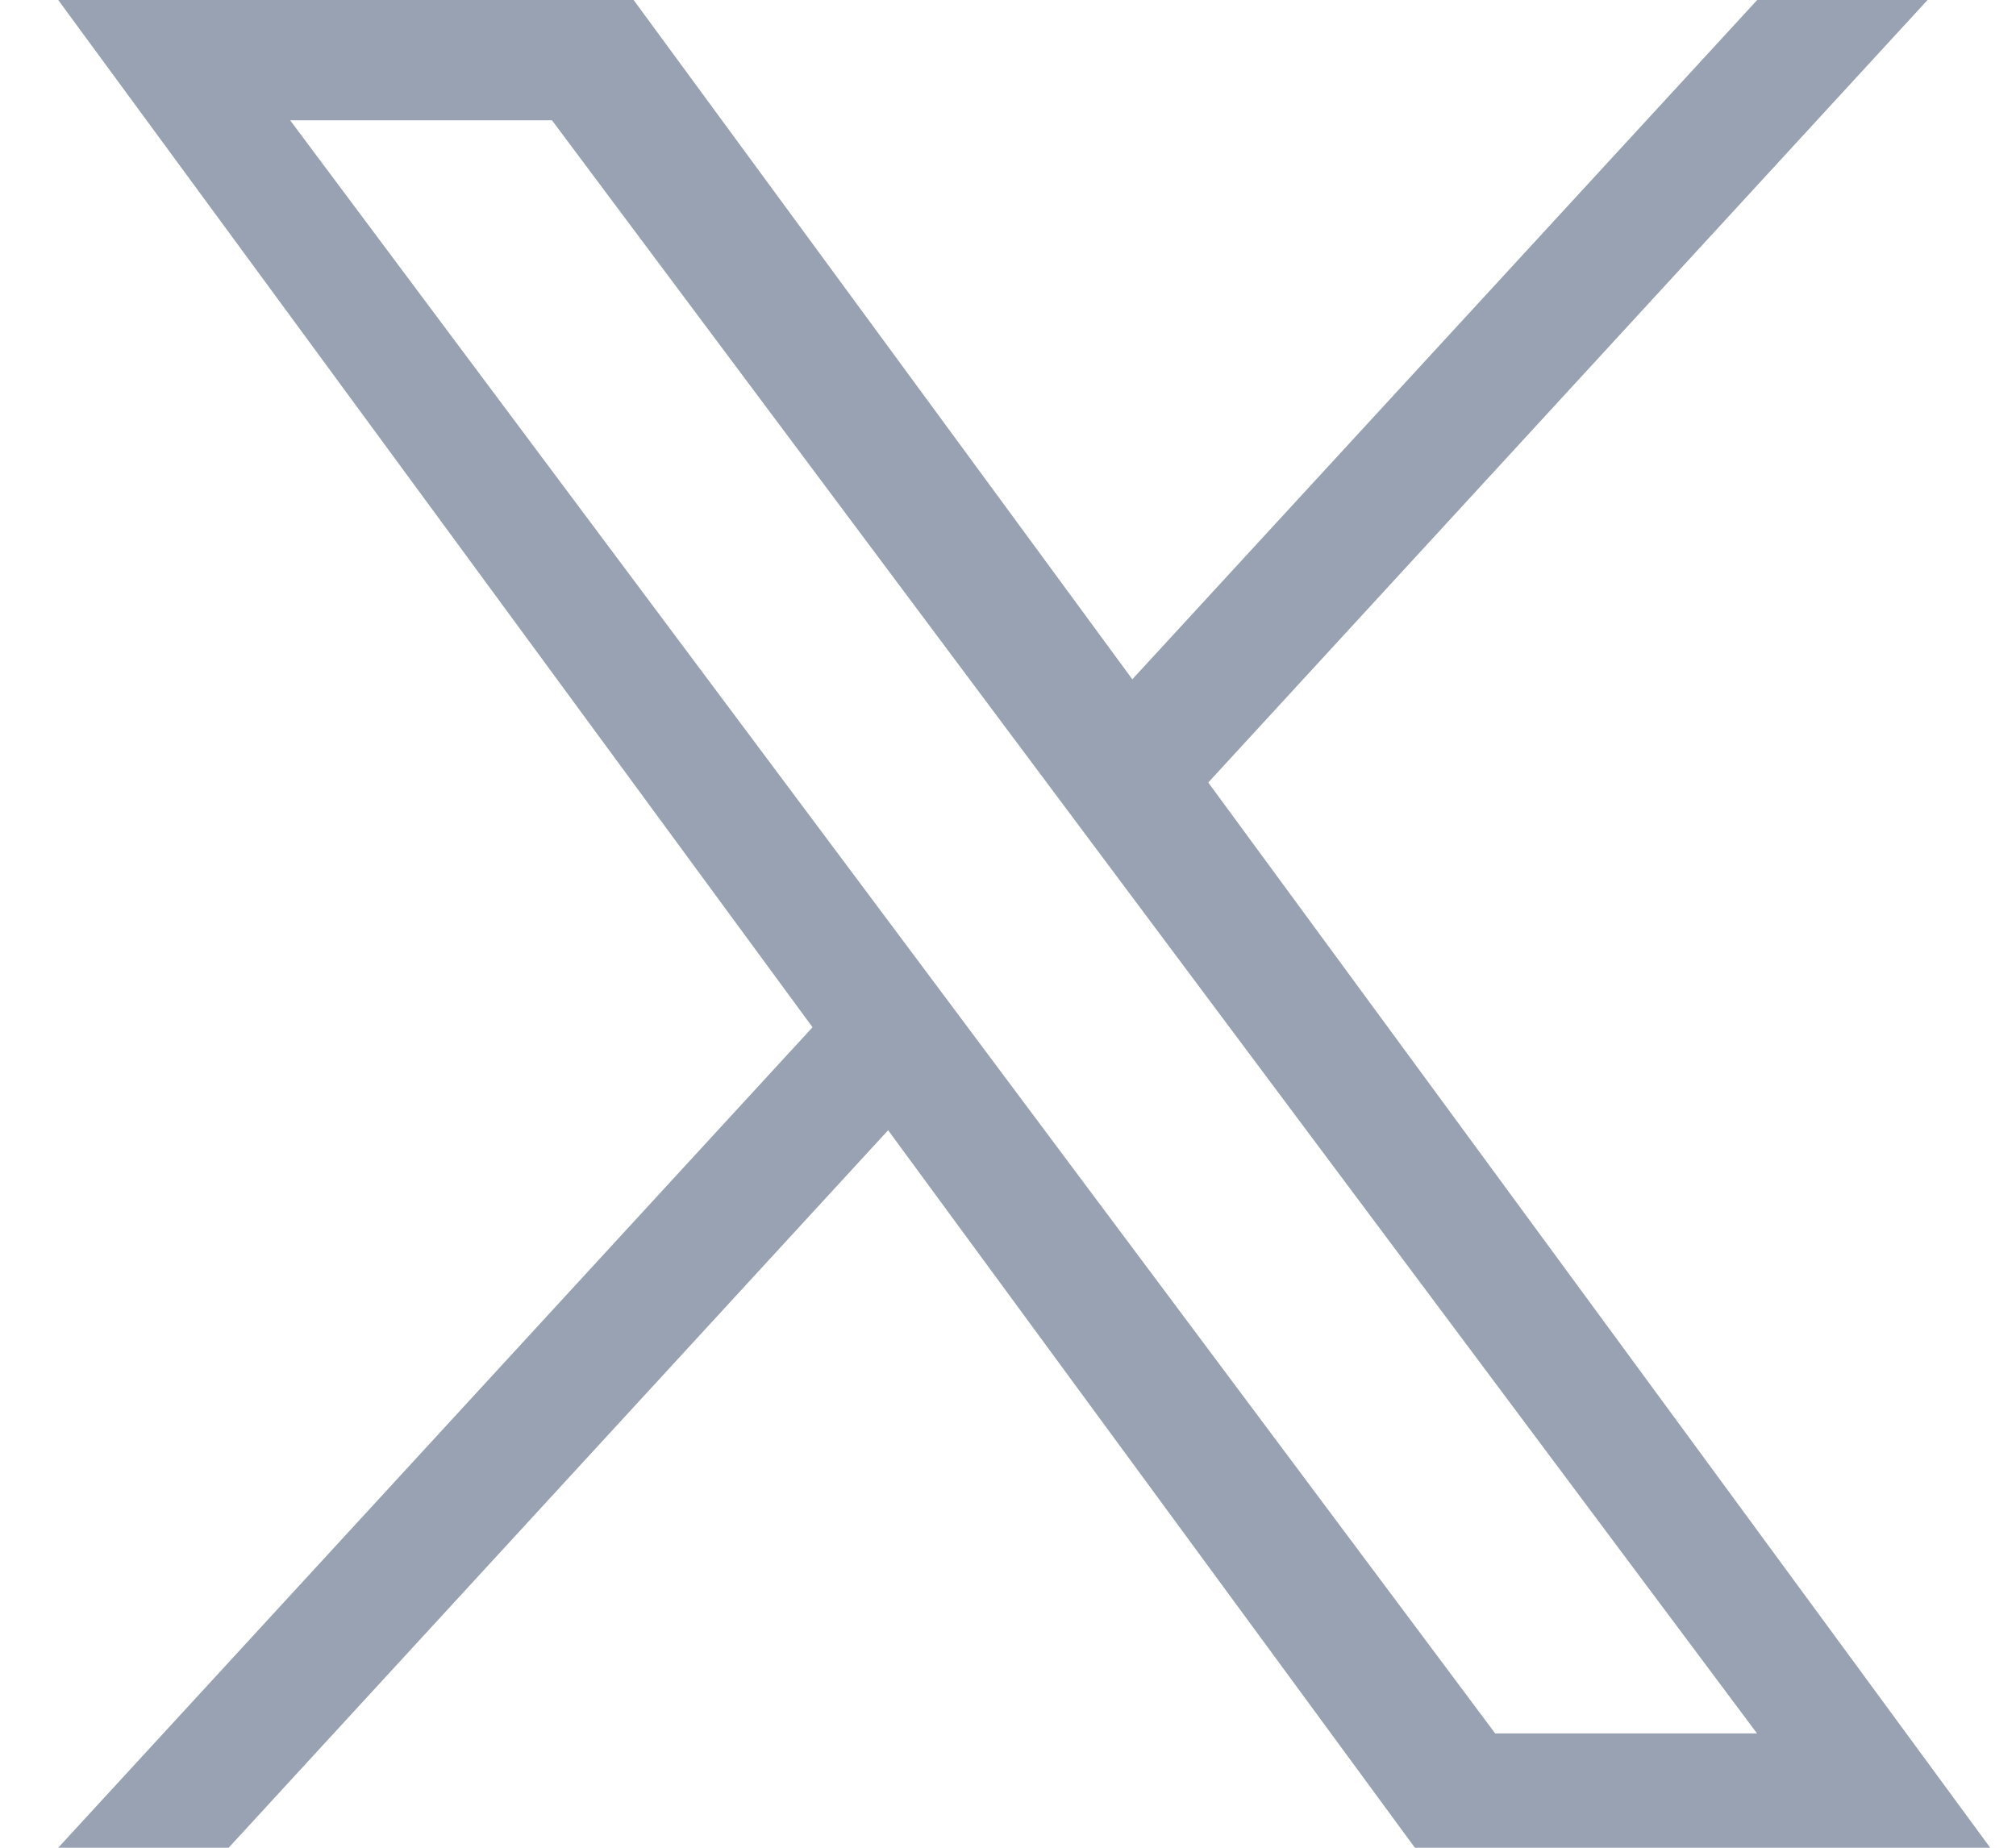 <svg xmlns="http://www.w3.org/2000/svg" width="24" height="22" viewBox="0 0 24 22" fill="none"><path d="M14.384 9.317L22.947 0H20.919L13.48 8.088L7.543 0H0.693L9.673 12.231L0.693 22H2.722L10.573 13.457L16.844 22H23.693M3.454 1.432H6.571L20.917 20.639H17.8" fill="#98A2B3"></path></svg>